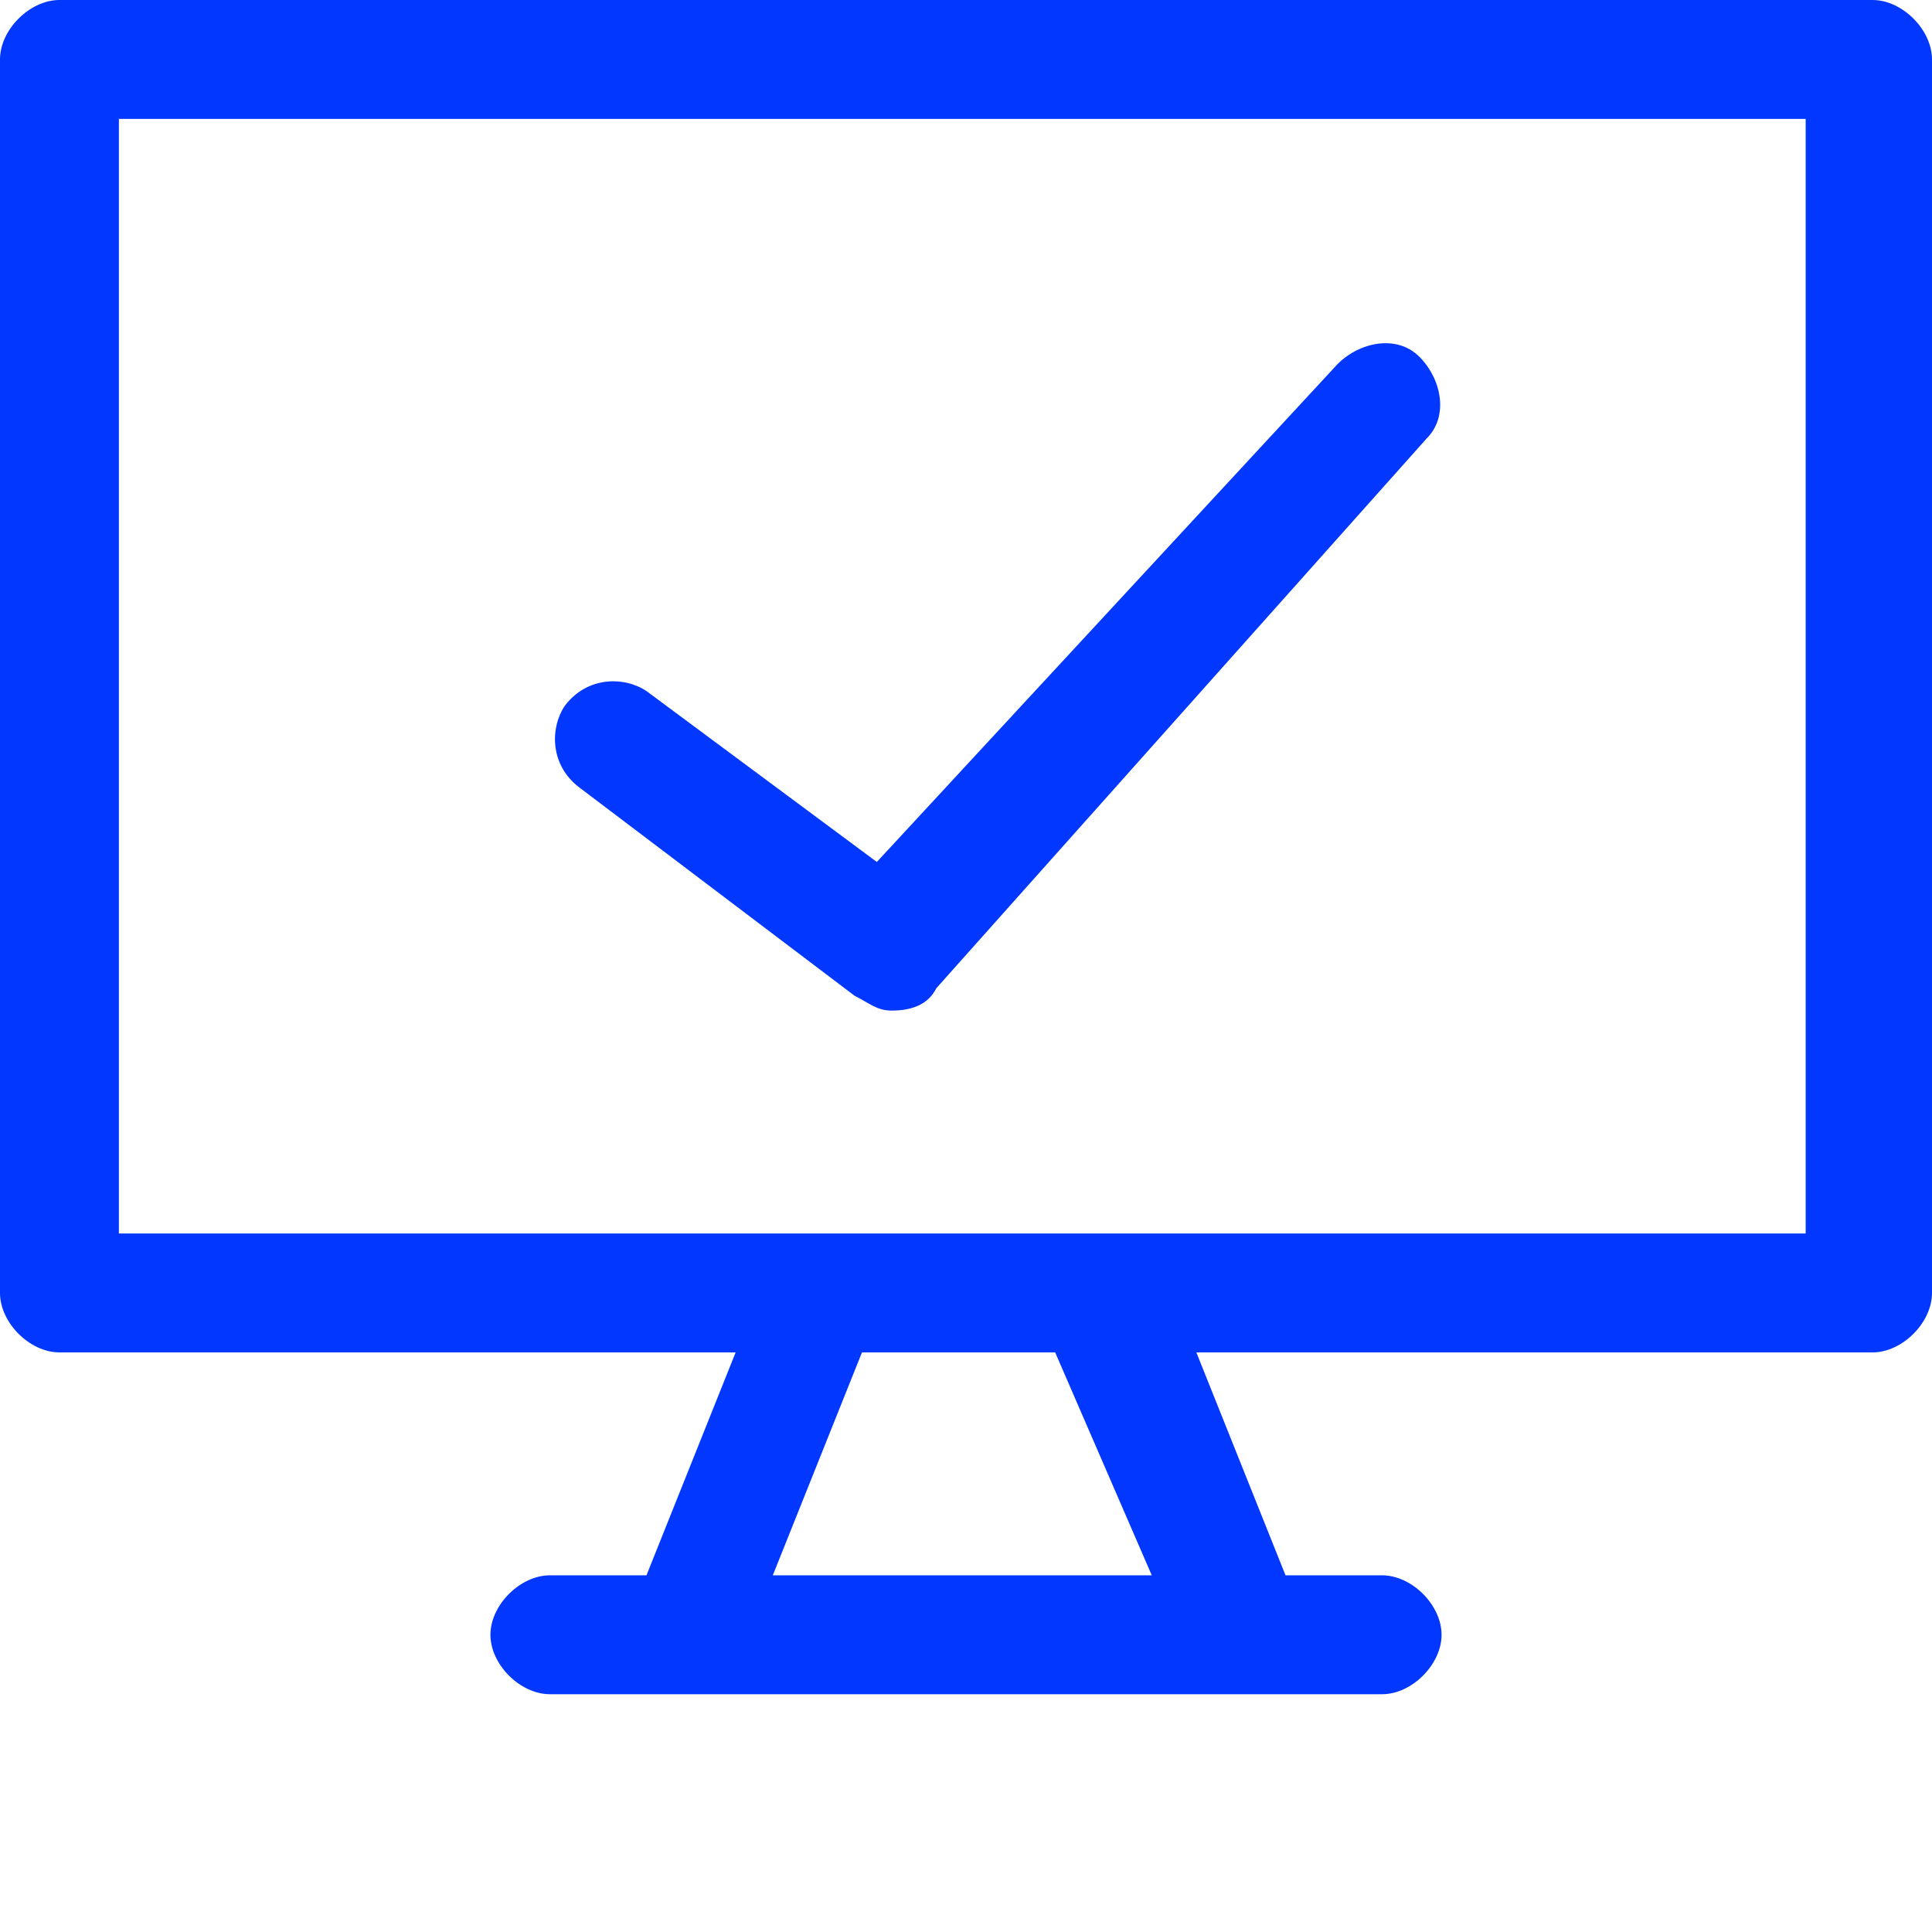 <svg xmlns="http://www.w3.org/2000/svg" xmlns:xlink="http://www.w3.org/1999/xlink" x="0px" y="0px" width="26px" height="26px" viewBox="0 0 26 26">
<path fill="#0237ff" stroke="none" d="M25.2,0H0.8C0.4,0,0,0.4,0,0.8v16.6c0,0.4,0.4,0.8,0.8,0.8h9.1l-1.2,3H7.4c-0.4,0-0.8,0.4-0.8,0.8
	s0.4,0.8,0.8,0.8h11.2c0.4,0,0.8-0.4,0.8-0.8s-0.4-0.8-0.8-0.8h-1.3l-1.2-3h9.1c0.4,0,0.8-0.4,0.8-0.8V0.8C26,0.4,25.6,0,25.2,0z
	 M15.5,21.2h-5.1l1.2-3h2.6L15.5,21.2z M24.3,16.6h-9.5c0,0,0,0,0,0h-3.8c0,0,0,0,0,0H1.6v-15h22.7V16.6z"/>
<path fill="#0237ff" stroke="none" d="M12,13.6c-0.2,0-0.3-0.1-0.5-0.2l-3.7-2.8c-0.4-0.3-0.4-0.8-0.2-1.1c0.3-0.4,0.8-0.4,1.1-0.2l3.1,2.3L18,4.9
	c0.3-0.3,0.8-0.4,1.1-0.1c0.3,0.3,0.4,0.8,0.1,1.1l-6.6,7.4C12.5,13.5,12.3,13.6,12,13.6z"/>
</svg>
